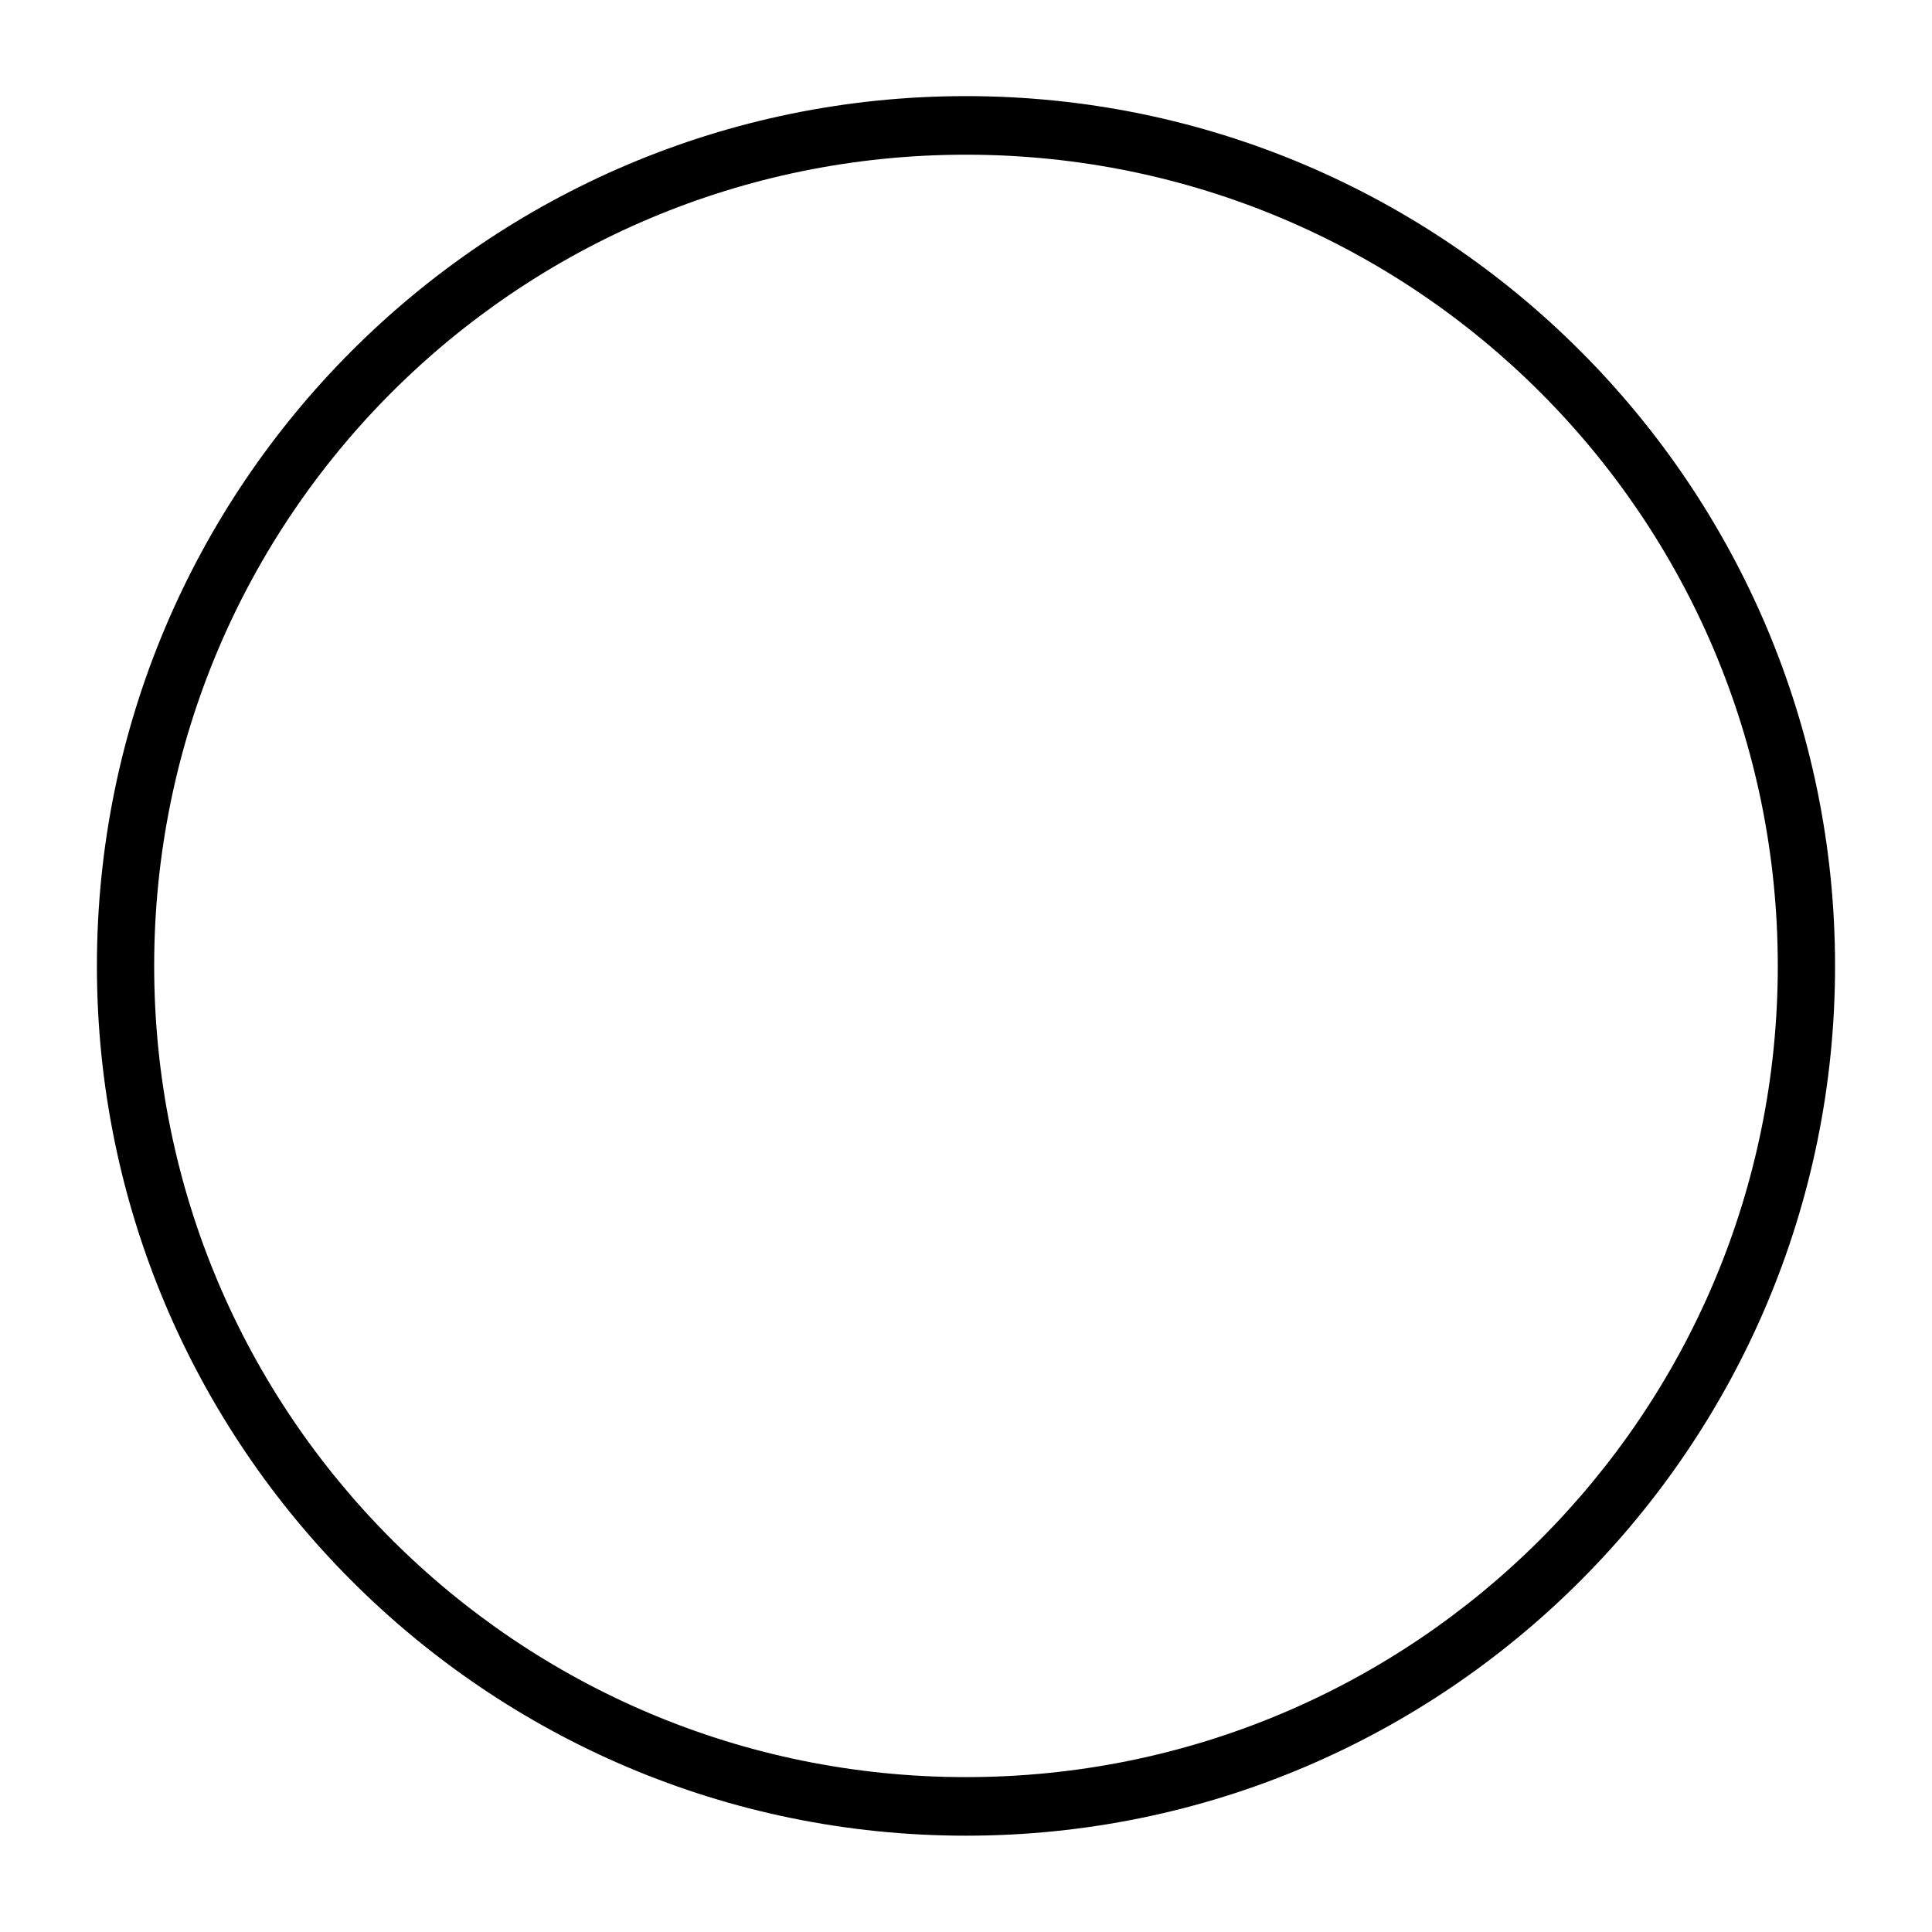 <svg xmlns="http://www.w3.org/2000/svg" viewBox="0 0 100 100" x="0px" y="0px" aria-hidden="true" width="100px" height="100px"><defs><linearGradient class="cerosgradient" data-cerosgradient="true" id="CerosGradient_idd0d3cd941" gradientUnits="userSpaceOnUse" x1="50%" y1="100%" x2="50%" y2="0%"><stop offset="0%" stop-color="#d1d1d1"/><stop offset="100%" stop-color="#d1d1d1"/></linearGradient><linearGradient/></defs><path d="m 49.999,4.975 c -24.822,0 -44.983,20.171 -44.983,45.02 0,24.848 20.162,45.02 44.983,45.02 24.822,0 44.983,-20.171 44.983,-45.02 0,-24.848 -20.162,-45.02 -44.983,-45.02 z m 0,3.032 c 23.227,0 42.019,18.787 42.019,41.988 0,23.2 -18.793,41.988 -42.019,41.988 -23.227,0 -42.019,-18.787 -42.019,-41.988 0,-23.2 18.793,-41.988 42.019,-41.988 z" color="#000"/></svg>